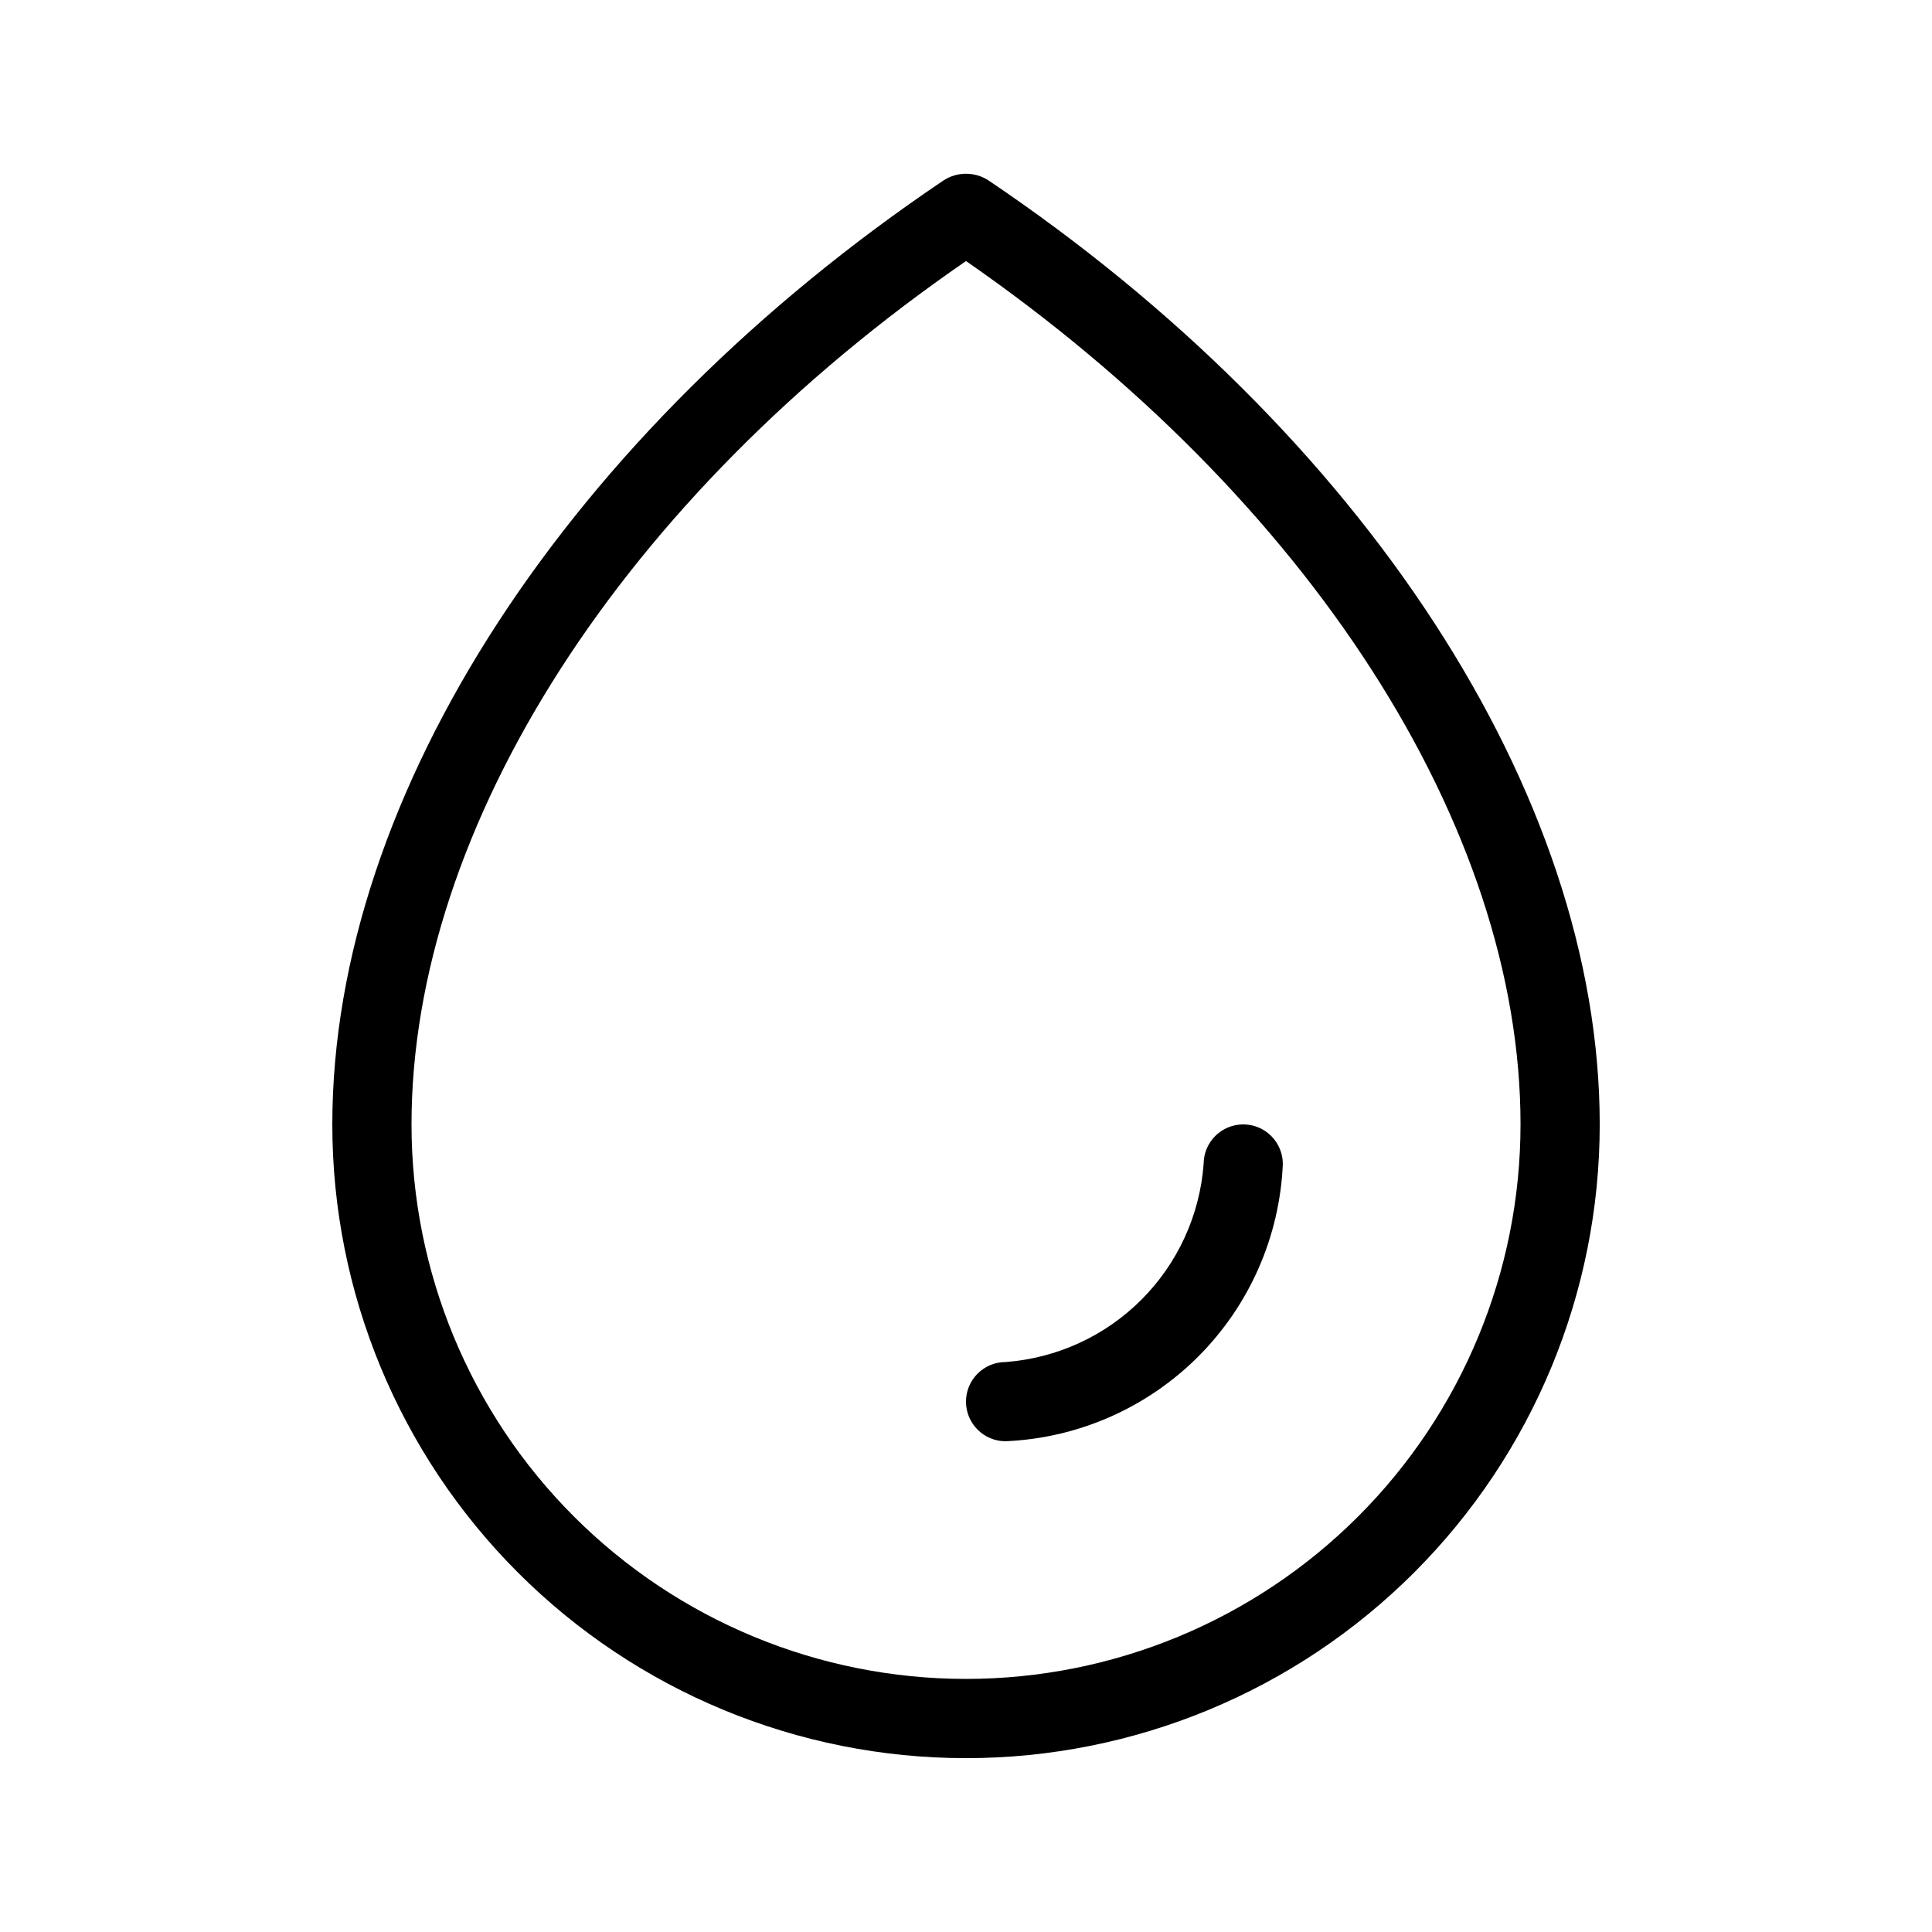 <?xml version="1.0" encoding="UTF-8"?>
<!-- Uploaded to: ICON Repo, www.iconrepo.com, Generator: ICON Repo Mixer Tools -->
<svg fill="#000000" width="800px" height="800px" version="1.1" viewBox="144 144 512 512" xmlns="http://www.w3.org/2000/svg">
 <g>
  <path d="m405.88 191.76c-3.582-2.289-8.172-2.289-11.754 0-99.082 66.754-162.06 162.48-162.06 250.23 0 44.539 17.691 87.254 49.188 118.75 31.492 31.496 74.207 49.188 118.75 49.188 44.539 0 87.254-17.691 118.75-49.188 31.496-31.492 49.188-74.207 49.188-118.75 0-87.75-62.977-183.47-162.06-250.23zm-5.875 397.17c-38.973 0-76.348-15.48-103.91-43.039-27.559-27.555-43.039-64.934-43.039-103.9 0-78.93 56.047-166.26 146.95-228.81 90.895 62.977 146.95 149.88 146.95 228.81h-0.004c0 38.969-15.48 76.348-43.039 103.9-27.555 27.559-64.934 43.039-103.9 43.039z"/>
  <path d="m473.47 441.98c-5.797 0-10.496 4.699-10.496 10.496-1.02 13.578-6.875 26.344-16.504 35.977-9.633 9.629-22.398 15.484-35.977 16.5-5.797 0-10.496 4.699-10.496 10.496s4.699 10.496 10.496 10.496c19.219-0.82 37.434-8.828 51.039-22.43 13.602-13.605 21.609-31.82 22.43-51.039 0-2.785-1.105-5.457-3.074-7.422-1.965-1.969-4.637-3.074-7.418-3.074z"/>
 </g>
</svg>